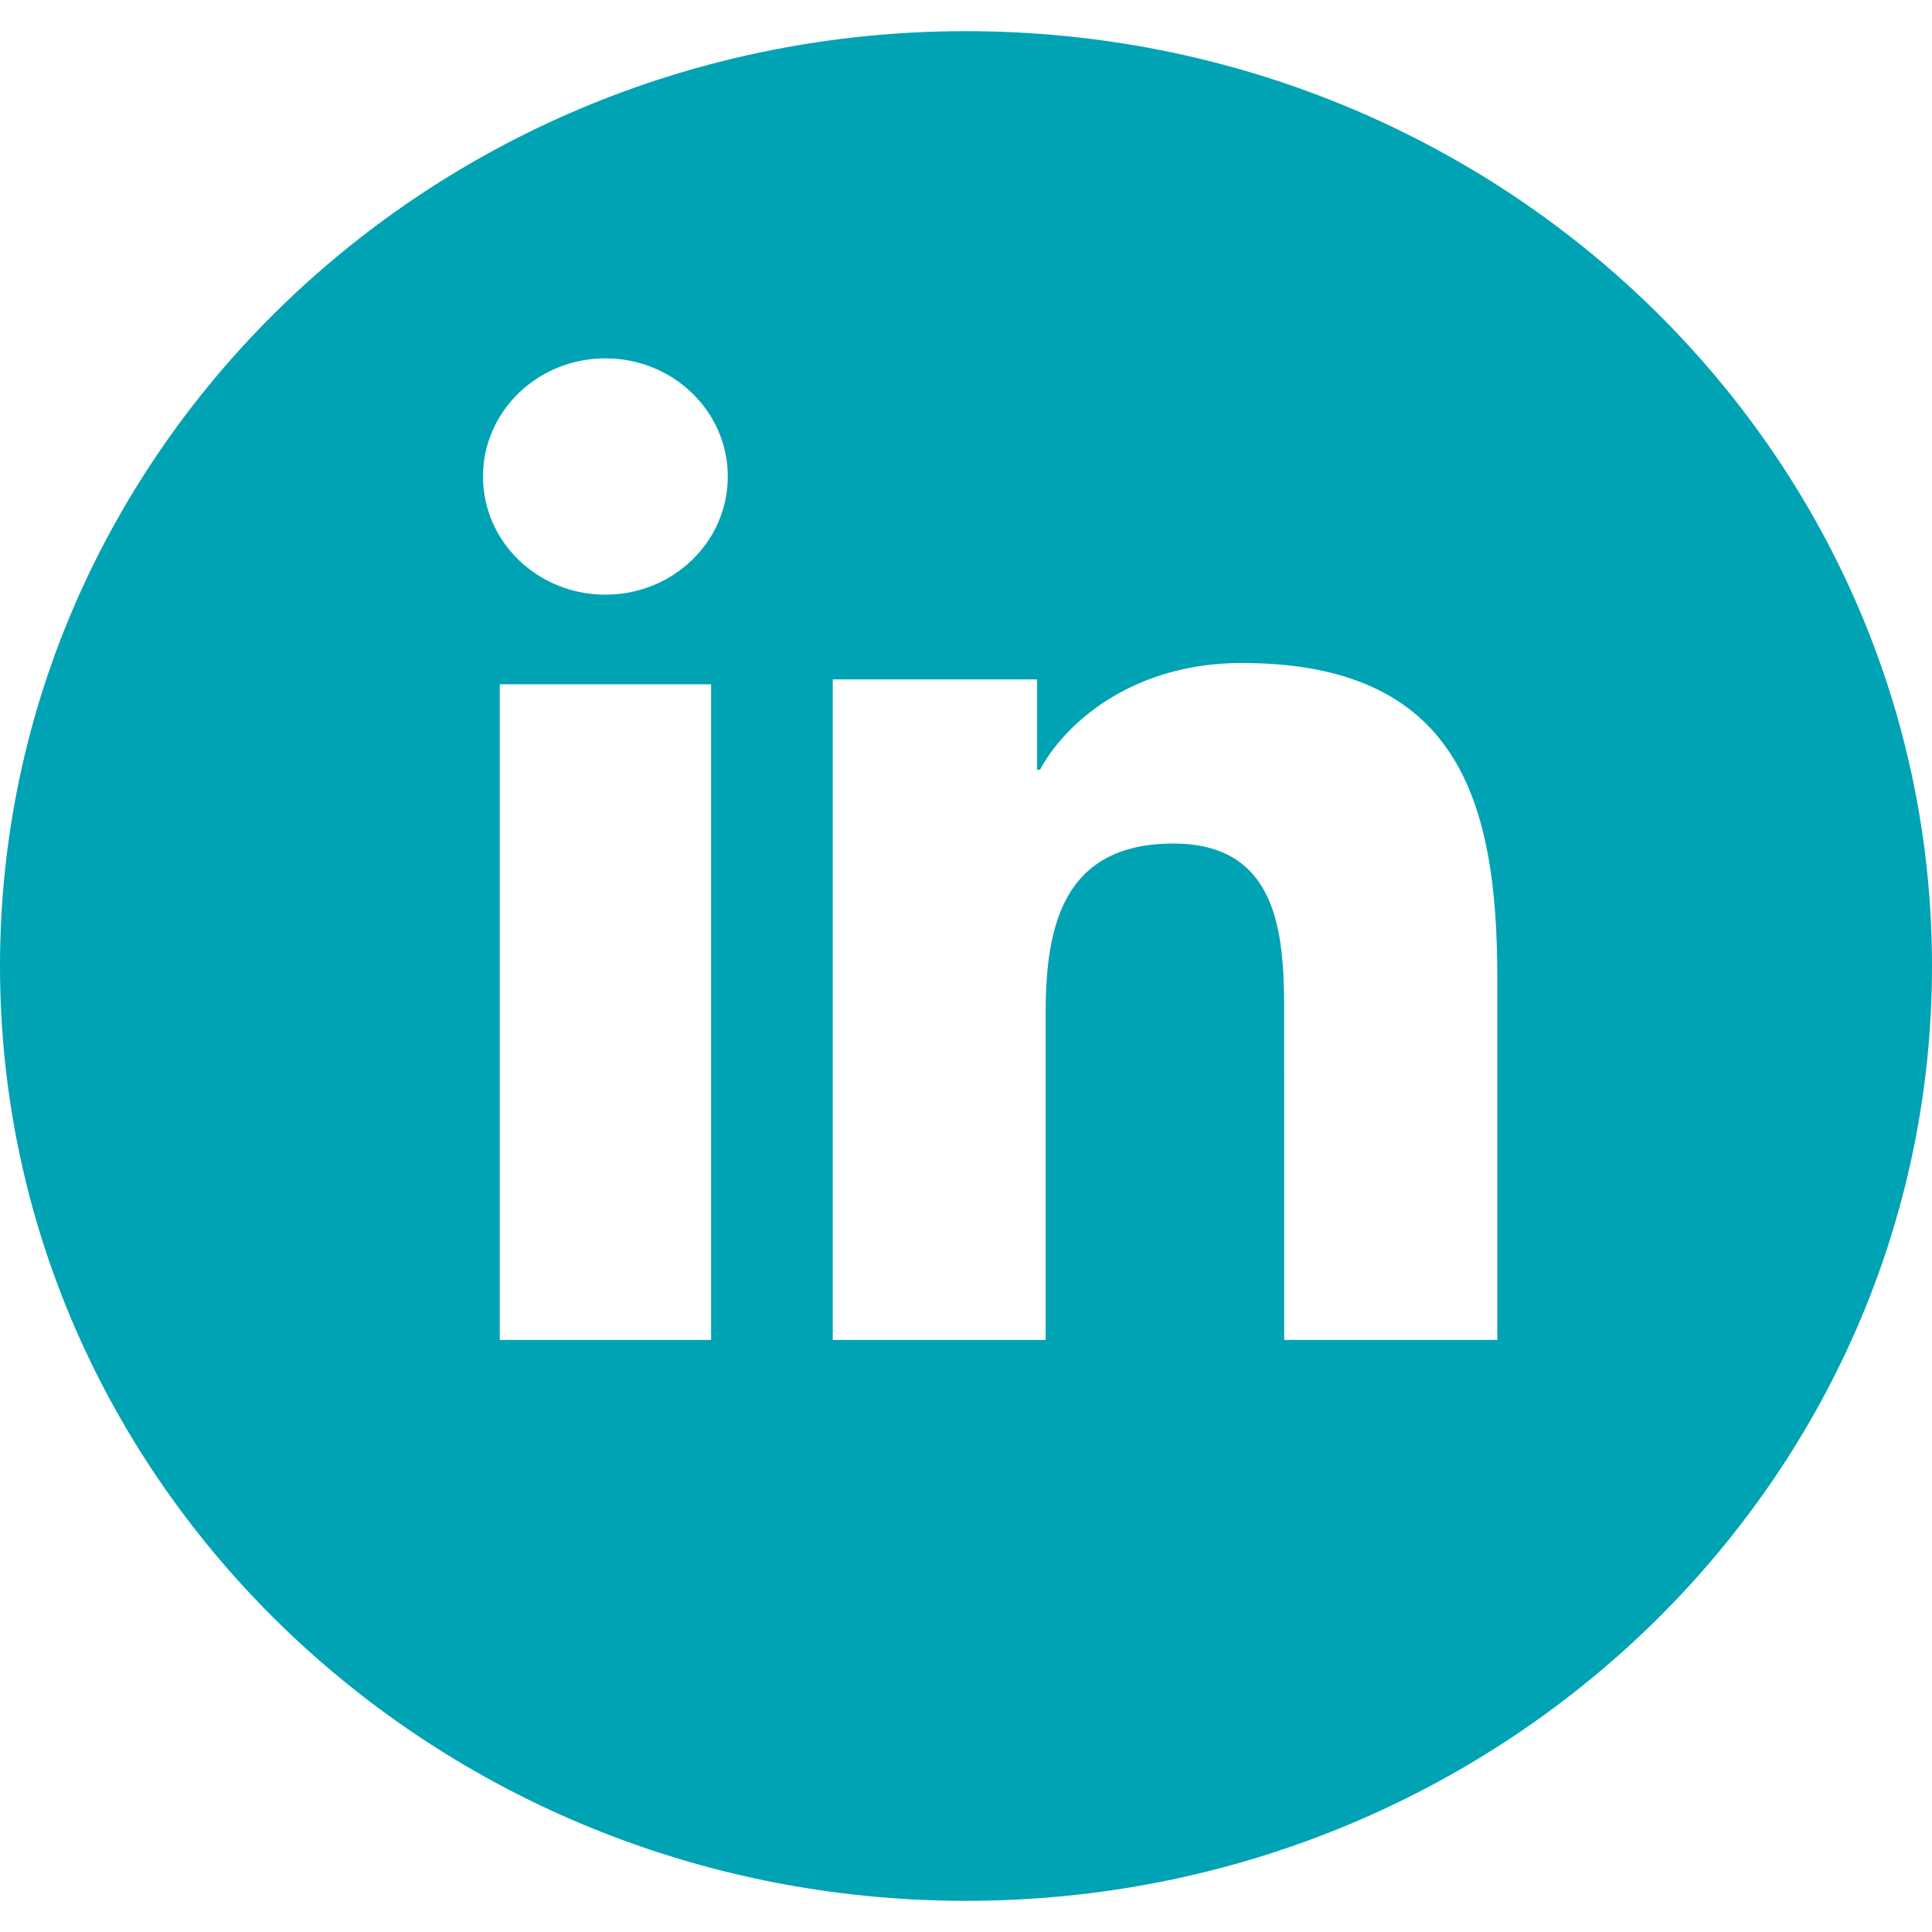 <svg width="31" height="31" viewBox="0 0 31 31" fill="none" xmlns="http://www.w3.org/2000/svg">
<g clip-path="url(#clip0_519_345)">
<path d="M15.5 0.5C24.06 0.5 31 7.216 31 15.5C31 23.784 24.06 30.5 15.5 30.5C6.94 30.5 0 23.784 0 15.5C0 7.216 6.94 0.5 15.5 0.5ZM11.41 10.98H8.019V21.5H11.41V10.98ZM19.922 10.638C18.259 10.638 17.143 11.517 16.687 12.35H16.64V10.901H13.362V21.5H16.778V16.258C16.778 14.874 17.049 13.535 18.829 13.535C20.477 13.535 20.597 14.931 20.605 16.119L20.606 21.5H24.025V15.687C24.025 12.832 23.385 10.638 19.922 10.638ZM9.715 5.75C8.627 5.75 7.75 6.599 7.75 7.646C7.75 8.693 8.627 9.542 9.715 9.542C10.799 9.542 11.678 8.693 11.678 7.646C11.678 6.599 10.799 5.75 9.715 5.75Z" fill="#00A3B4"/>
</g>
<defs>
<clipPath id="clip0_519_345">
<rect width="31" height="30" fill="white" transform="translate(0 0.5)"/>
</clipPath>
</defs>
</svg>
